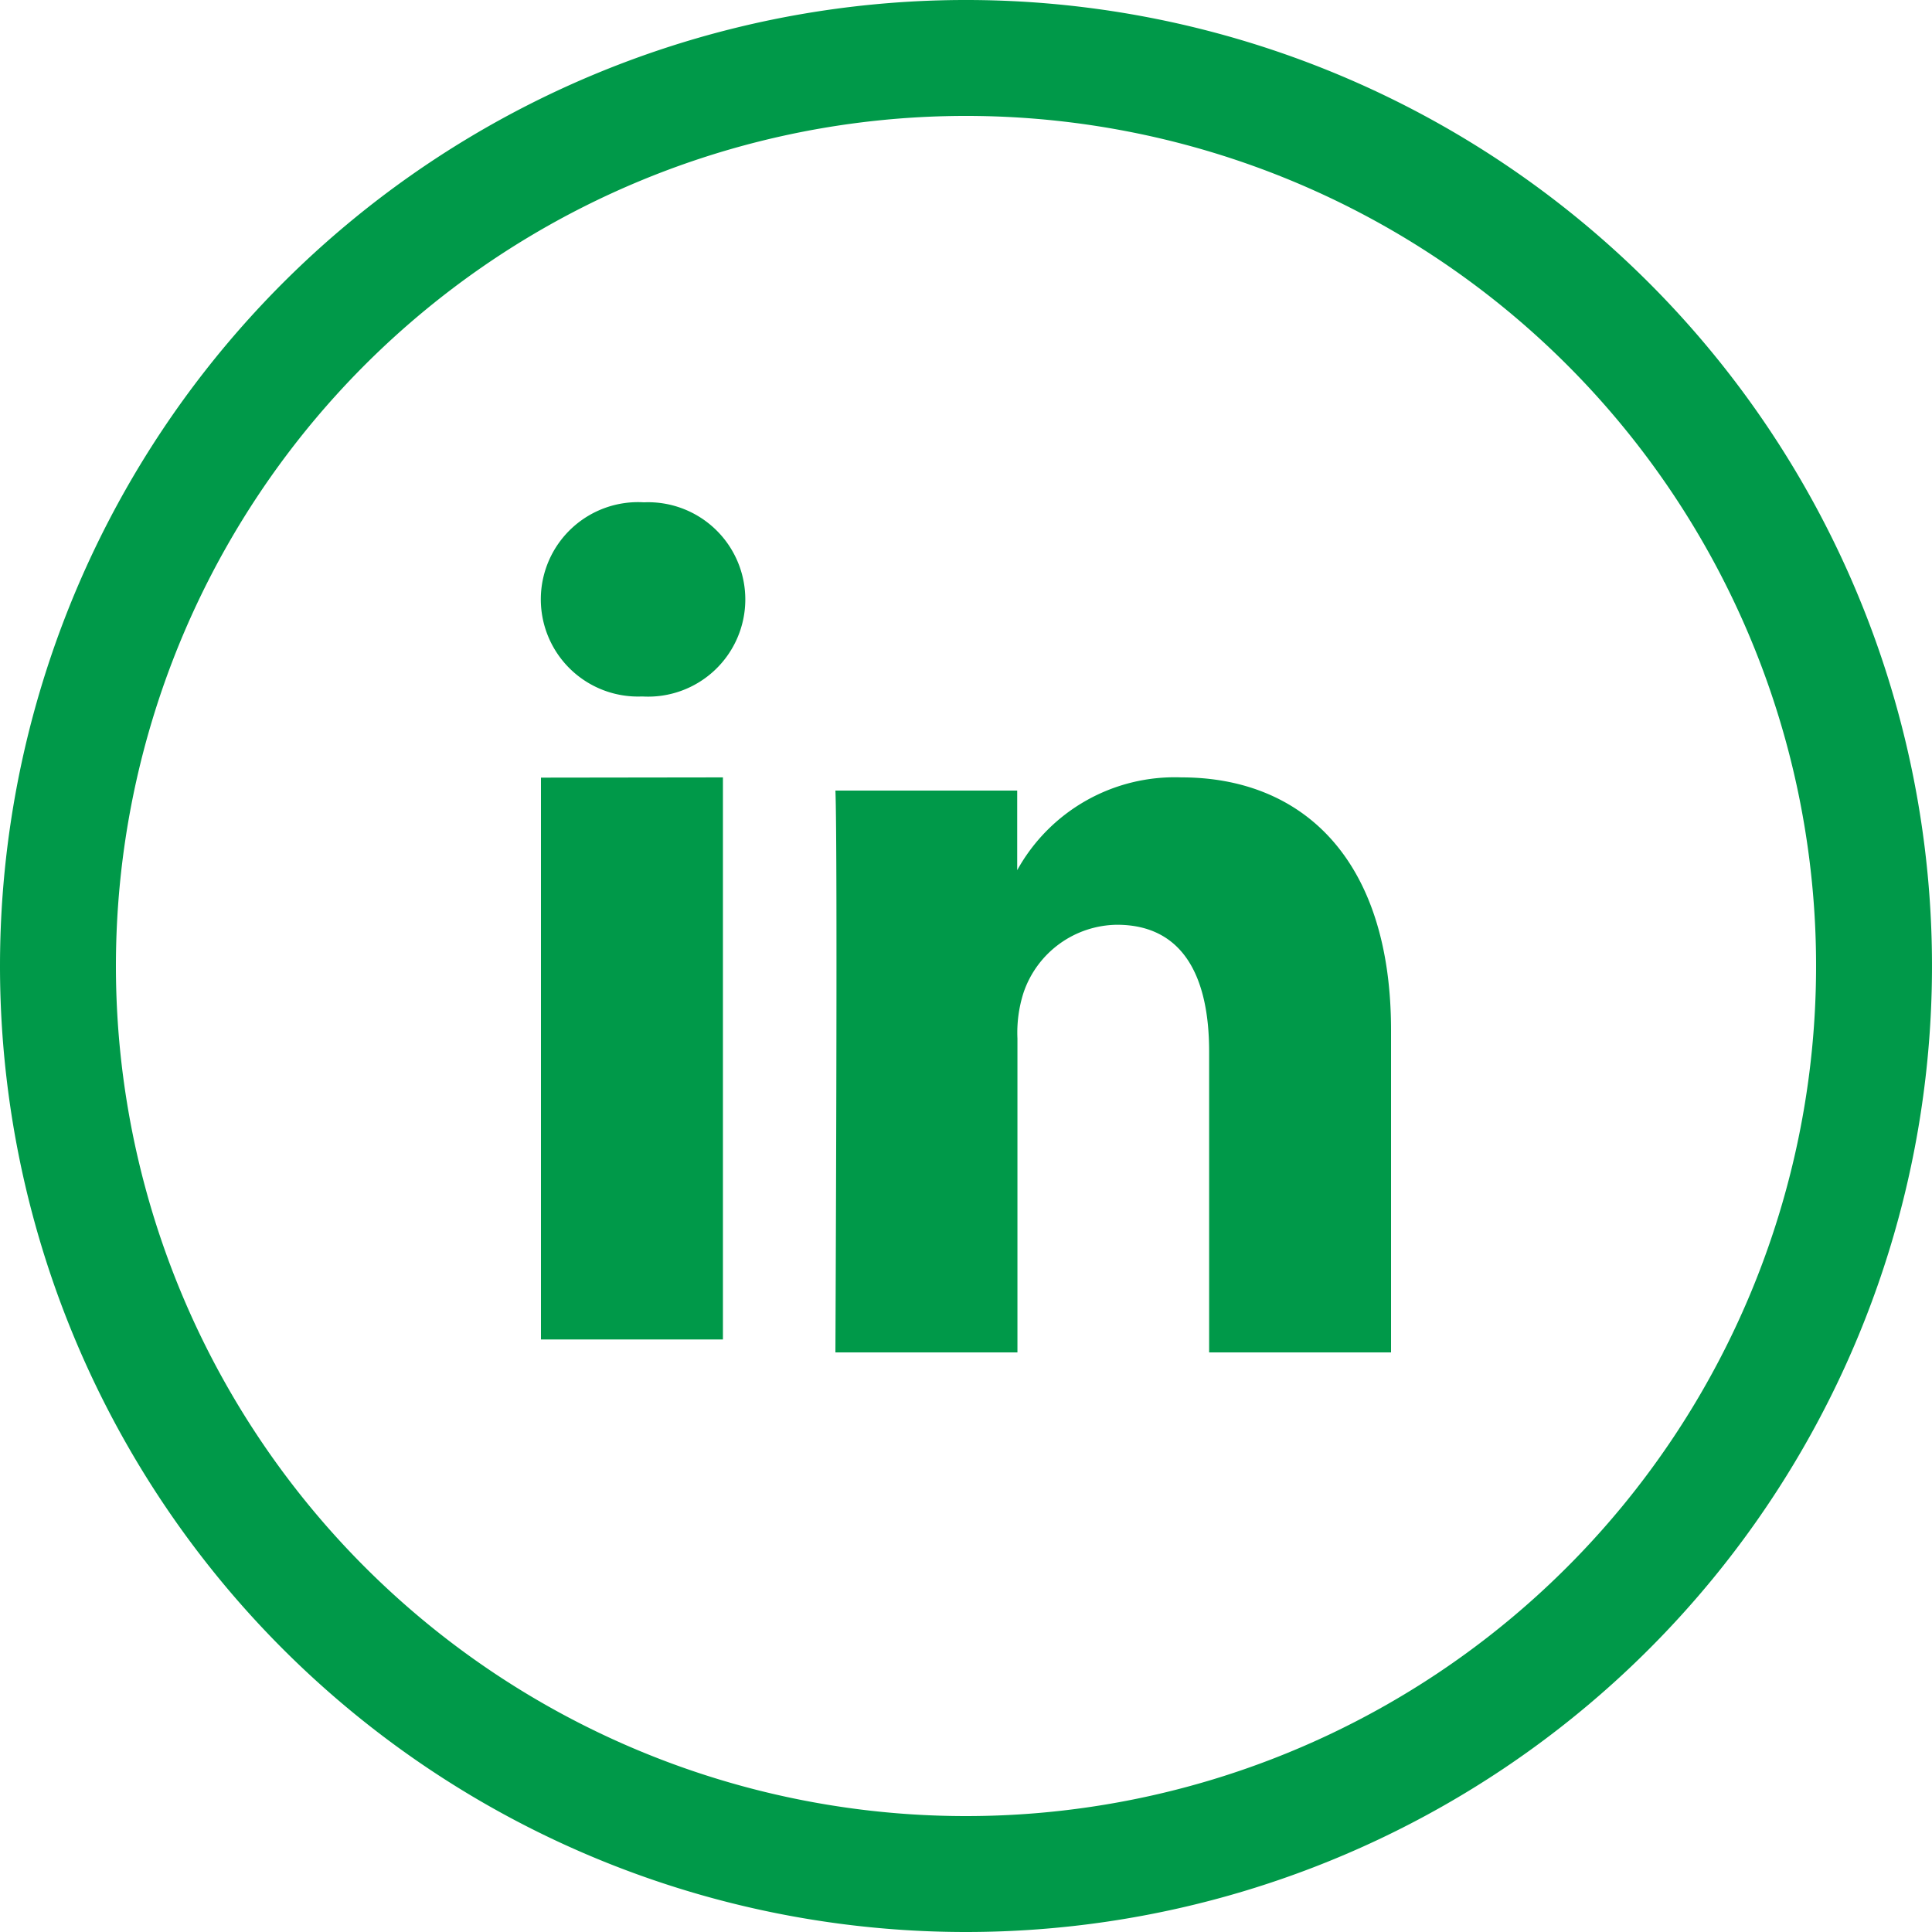 <svg id="Page-1" xmlns="http://www.w3.org/2000/svg" width="32" height="32" viewBox="0 0 32 32">
  <g id="LinkedIn">
    <path id="Oval-1" d="M16,32A16,16,0,1,0,0,16,16,16,0,0,0,16,32Zm0-1.92A14.08,14.08,0,1,0,1.92,16,14.08,14.08,0,0,0,16,30.08Zm-7.04-17.2v9.306h3.014V12.876ZM10.665,8.32a1.61,1.61,0,1,0-.039,3.216h.019a1.61,1.61,0,1,0,.02-3.216Zm8.9,4.556a2.982,2.982,0,0,0-2.717,1.537V13.094H13.837c.04.873,0,9.306,0,9.306h3.015V17.2a2.17,2.17,0,0,1,.1-.755A1.655,1.655,0,0,1,18.5,15.317c1.091,0,1.527.853,1.527,2.1V22.4H23.04V17.064C23.04,14.206,21.553,12.876,19.569,12.876Zm0,0" fill="#009949" fill-rule="evenodd"/>
  </g>
</svg>
